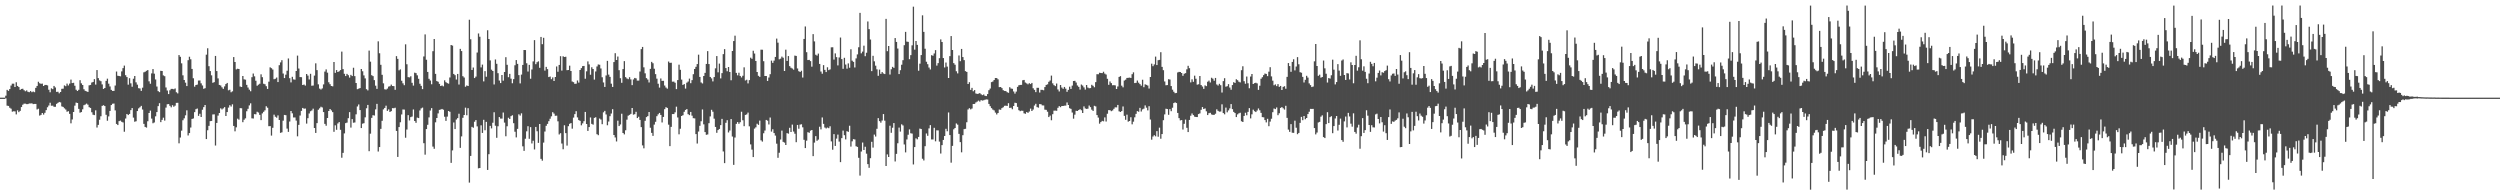 <svg xmlns="http://www.w3.org/2000/svg" width="1920" height="150"><path d="M0 75.000h1v1.000H0zM1 75.000h1v1.000H1zM2 75.000h1v1.000H2zM3 75.000h1v1.000H3zM4 73.492h1v2.018H4zM5 68.996h1v12.167H5zM6 69.794h1v11.556H6zM7 68.398h1v14.360H7zM8 65.687h1v17.746H8zM9 64.239h1v21.511H9zM10 64.232h1v21.211H10zM11 66.828h1v18.712H11zM12 63.184h1v24.679H12zM13 65.982h1v18.742H13zM14 66.883h1v19.261H14zM15 69.043h1v16.088H15zM16 68.281h1v13.956H16zM17 68.137h1v12.289H17zM18 69.272h1v10.336H18zM19 70.086h1v9.516H19zM20 69.428h1v10.540H20zM21 70.528h1v9.421H21zM22 70.790h1v8.677H22zM23 69.953h1v9.498H23zM24 70.784h1v8.558H24zM25 70.317h1v9.637H25zM26 70.809h1v9.014H26zM27 67.484h1v12.324H27zM28 66.012h1v18.081H28zM29 62.777h1v20.713H29zM30 63.943h1v24.831H30zM31 64.352h1v23.863H31zM32 64.210h1v22.599H32zM33 66.037h1v21.986H33zM34 65.254h1v21.385H34zM35 65.237h1v19.359H35zM36 65.591h1v16.812H36zM37 68.910h1v12.151H37zM38 70.845h1v8.076H38zM39 67.844h1v13.351H39zM40 68.448h1v12.686H40zM41 65.976h1v16.066H41zM42 67.172h1v14.833H42zM43 70.574h1v9.174H43zM44 70.454h1v8.525H44zM45 71.682h1v6.597H45zM46 70.654h1v7.967H46zM47 68.208h1v13.502H47zM48 68.096h1v14.043H48zM49 65.587h1v17.603H49zM50 66.200h1v17.943H50zM51 64.226h1v21.560H51zM52 65.617h1v19.766H52zM53 64.221h1v23.252H53zM54 61.118h1v33.601H54zM55 63.770h1v27.991H55zM56 63.609h1v22.402H56zM57 65.857h1v15.320H57zM58 68.935h1v9.858H58zM59 69.893h1v9.194H59zM60 68.984h1v14.603H60zM61 61.596h1v24.940H61zM62 63.991h1v22.096H62zM63 65.268h1v18.720H63zM64 68.572h1v12.211H64zM65 69.804h1v10.480H65zM66 70.154h1v9.406H66zM67 70.586h1v9.776H67zM68 65.558h1v16.788H68zM69 65.222h1v17.667H69zM70 63.393h1v22.820H70zM71 62.927h1v25.189H71zM72 60.768h1v27.655H72zM73 64.995h1v19.746H73zM74 53.790h1v44.174H74zM75 60.001h1v35.916H75zM76 61.722h1v30.257H76zM77 62.340h1v26.972H77zM78 64.808h1v16.510H78zM79 68.319h1v12.458H79zM80 67.603h1v13.835H80zM81 62.087h1v26.079H81zM82 60.432h1v32.276H82zM83 64.255h1v25.130H83zM84 66.388h1v18.806H84zM85 69.001h1v11.704H85zM86 69.827h1v9.859H86zM87 69.804h1v9.708H87zM88 65.672h1v19.113H88zM89 54.931h1v40.260H89zM90 58.185h1v37.857H90zM91 58.350h1v34.671H91zM92 58.646h1v33.977H92zM93 54.825h1v38.715H93zM94 52.350h1v41.702H94zM95 50.359h1v50.794H95zM96 57.752h1v33.286H96zM97 59.192h1v28.352H97zM98 65.024h1v23.324H98zM99 60.080h1v27.398H99zM100 64.018h1v20.540H100zM101 66.632h1v16.346H101zM102 60.473h1v29.846H102zM103 58.357h1v35.119H103zM104 63.235h1v29.903H104zM105 65.034h1v20.281H105zM106 67.736h1v15.500H106zM107 67.938h1v14.454H107zM108 69.807h1v11.479H108zM109 67.328h1v16.815H109zM110 55.554h1v39.584H110zM111 55.115h1v42.376H111zM112 54.372h1v43.611H112zM113 53.814h1v39.330H113zM114 62.439h1v24.351H114zM115 64.312h1v20.631H115zM116 56.358h1v34.733H116zM117 53.030h1v41.615H117zM118 56.597h1v37.440H118zM119 61.052h1v28.288H119zM120 66.474h1v19.607H120zM121 70.011h1v11.517H121zM122 70.783h1v8.482H122zM123 54.350h1v39.467H123zM124 54.547h1v37.496H124zM125 57.925h1v32.434H125zM126 58.510h1v34.090H126zM127 67.182h1v15.441H127zM128 69.548h1v10.505H128zM129 72.268h1v7.673H129zM130 69.329h1v11.916H130zM131 68.226h1v14.199H131zM132 68.245h1v12.526H132zM133 68.554h1v13.398H133zM134 67.931h1v13.238H134zM135 70.874h1v8.143H135zM136 71.719h1v7.254H136zM137 42.279h1v67.784H137zM138 43.622h1v62.009H138zM139 48.626h1v51.745H139zM140 57.861h1v34.520H140zM141 61.427h1v29.443H141zM142 63.470h1v25.121H142zM143 66.121h1v18.612H143zM144 46.255h1v57.765H144zM145 43.564h1v58.635H145zM146 45.494h1v52.472H146zM147 52.965h1v38.367H147zM148 60.112h1v30.873H148zM149 66.575h1v19.535H149zM150 65.288h1v18.563H150zM151 64.969h1v18.391H151zM152 61.866h1v27.125H152zM153 61.783h1v25.578H153zM154 64.016h1v25.843H154zM155 65.644h1v18.648H155zM156 68.179h1v14.121H156zM157 67.733h1v12.901H157zM158 41.988h1v64.821H158zM159 37.059h1v62.996H159zM160 50.844h1v45.819H160zM161 54.581h1v38.429H161zM162 57.835h1v35.066H162zM163 63.606h1v24.313H163zM164 63.079h1v24.746H164zM165 42.951h1v68.824H165zM166 54.574h1v39.817H166zM167 60.223h1v28.557H167zM168 65.239h1v21.528H168zM169 65.621h1v17.596H169zM170 67.092h1v16.957H170zM171 68.265h1v15.007H171zM172 66.339h1v15.961H172zM173 64.568h1v24.500H173zM174 63.680h1v22.395H174zM175 69.372h1v13.271H175zM176 68.907h1v11.883H176zM177 70.883h1v10.954H177zM178 70.134h1v10.012H178zM179 43.802h1v52.911H179zM180 47.622h1v53.245H180zM181 53.288h1v44.523H181zM182 52.777h1v38.381H182zM183 52.996h1v38.890H183zM184 66.474h1v16.569H184zM185 66.841h1v16.287H185zM186 58.384h1v35.477H186zM187 60.905h1v31.066H187zM188 61.206h1v29.657H188zM189 65.197h1v20.275H189zM190 67.232h1v16.326H190zM191 68.859h1v12.070H191zM192 70.092h1v9.282H192zM193 59.279h1v31.583H193zM194 56.479h1v34.579H194zM195 58.614h1v29.028H195zM196 62.011h1v25.822H196zM197 65.823h1v19.996H197zM198 65.013h1v21.387H198zM199 64.300h1v23.929H199zM200 57.091h1v35.158H200zM201 59.286h1v27.827H201zM202 64.327h1v21.561H202zM203 64.709h1v20.016H203zM204 66.178h1v15.453H204zM205 68.315h1v14.435H205zM206 62.706h1v34.222H206zM207 51.734h1v45.150H207zM208 52.363h1v51.802H208zM209 53.417h1v44.744H209zM210 60.826h1v27.249H210zM211 60.449h1v29.219H211zM212 59.529h1v30.837H212zM213 63.039h1v25.602H213zM214 50.056h1v42.109H214zM215 47.906h1v54.126H215zM216 46.212h1v55.410H216zM217 56.480h1v36.192H217zM218 59.955h1v28.321H218zM219 57.324h1v31.163H219zM220 54.333h1v44.427H220zM221 44.904h1v56.371H221zM222 60.060h1v33.271H222zM223 63.279h1v21.953H223zM224 59.002h1v28.013H224zM225 60.980h1v29.219H225zM226 61.198h1v29.023H226zM227 54.524h1v38.085H227zM228 42.721h1v61.958H228zM229 52.614h1v43.262H229zM230 59.193h1v29.531H230zM231 59.287h1v25.861H231zM232 65.297h1v17.573H232zM233 64.916h1v18.566H233zM234 65.719h1v17.649H234zM235 56.839h1v38.065H235zM236 58.074h1v32.728H236zM237 61.024h1v26.135H237zM238 56.689h1v28.785H238zM239 65.844h1v18.971H239zM240 65.675h1v17.779H240zM241 58.087h1v40.209H241zM242 48.631h1v53.464H242zM243 53.886h1v40.657H243zM244 64.774h1v19.522H244zM245 68.037h1v15.156H245zM246 68.739h1v13.235H246zM247 67.871h1v14.659H247zM248 64.796h1v21.261H248zM249 54.965h1v40.179H249zM250 53.277h1v43.308H250zM251 55.816h1v34.785H251zM252 63.184h1v22.079H252zM253 64.658h1v19.073H253zM254 66.024h1v18.782H254zM255 66.296h1v19.838H255zM256 47.632h1v53.587H256zM257 55.975h1v40.279H257zM258 53.789h1v45.906H258zM259 55.307h1v39.516H259zM260 54.711h1v39.048H260zM261 53.824h1v45.866H261zM262 39.616h1v81.521H262zM263 53.070h1v64.349H263zM264 56.690h1v45.774H264zM265 58.411h1v36.157H265zM266 56.724h1v37.420H266zM267 57.740h1v33.033H267zM268 59.594h1v26.536H268zM269 57.518h1v40.475H269zM270 58.426h1v33.050H270zM271 51.996h1v42.248H271zM272 58.477h1v35.590H272zM273 63.769h1v24.031H273zM274 68.507h1v13.268H274zM275 68.090h1v12.138H275zM276 67.645h1v16.912H276zM277 52.970h1v45.389H277zM278 54.745h1v40.219H278zM279 57.883h1v36.758H279zM280 60.222h1v29.878H280zM281 68.486h1v14.665H281zM282 69.407h1v11.189H282zM283 38.874h1v77.242H283zM284 47.385h1v55.282H284zM285 57.774h1v32.728H285zM286 58.479h1v29.971H286zM287 61.554h1v27.178H287zM288 65.793h1v18.245H288zM289 68.249h1v11.535H289zM290 31.758h1v84.600H290zM291 40.900h1v72.037H291zM292 49.781h1v49.178H292zM293 57.457h1v35.321H293zM294 63.984h1v20.050H294zM295 68.546h1v14.340H295zM296 68.823h1v12.352H296zM297 68.060h1v17.095H297zM298 66.495h1v17.506H298zM299 66.214h1v19.782H299zM300 64.970h1v20.360H300zM301 66.056h1v17.009H301zM302 66.150h1v17.007H302zM303 68.956h1v13.781H303zM304 43.102h1v57.433H304zM305 45.206h1v75.311H305zM306 54.010h1v43.572H306zM307 53.294h1v40.605H307zM308 61.980h1v25.942H308zM309 64.024h1v20.036H309zM310 65.415h1v18.737H310zM311 34.070h1v71.700H311zM312 49.377h1v50.092H312zM313 59.249h1v29.187H313zM314 59.465h1v33.065H314zM315 58.572h1v31.389H315zM316 63.574h1v25.942H316zM317 65.749h1v18.317H317zM318 55.827h1v37.109H318zM319 56.176h1v38.132H319zM320 57.845h1v32.450H320zM321 60.498h1v30.197H321zM322 64.302h1v20.548H322zM323 65.929h1v17.303H323zM324 68.477h1v14.182H324zM325 43.383h1v66.572H325zM326 26.397h1v92.383H326zM327 45.893h1v53.209H327zM328 55.267h1v40.570H328zM329 60.523h1v29.650H329zM330 61.859h1v23.031H330zM331 64.731h1v18.332H331zM332 39.319h1v73.258H332zM333 29.959h1v84.324H333zM334 56.718h1v37.237H334zM335 62.243h1v28.397H335zM336 62.767h1v24.337H336zM337 64.416h1v19.983H337zM338 66.069h1v18.026H338zM339 65.662h1v17.996H339zM340 66.294h1v17.996H340zM341 61.678h1v27.972H341zM342 63.128h1v29.697H342zM343 63.822h1v25.748H343zM344 64.247h1v21.005H344zM345 59.506h1v26.379H345zM346 34.564h1v90.537H346zM347 35.046h1v80.436H347zM348 56.780h1v37.250H348zM349 57.733h1v41.397H349zM350 61.070h1v30.754H350zM351 56.771h1v33.974H351zM352 64.939h1v22.413H352zM353 37.509h1v76.074H353zM354 39.200h1v65.540H354zM355 58.506h1v31.940H355zM356 59.563h1v28.769H356zM357 66.627h1v16.078H357zM358 65.614h1v22.886H358zM359 66.066h1v17.035H359zM360 15.135h1v125.119H360zM361 30.135h1v89.630H361zM362 53.782h1v43.643H362zM363 51.885h1v46.223H363zM364 59.969h1v33.535H364zM365 58.839h1v33.382H365zM366 40.330h1v56.747H366zM367 25.692h1v103.587H367zM368 28.237h1v100.769H368zM369 51.747h1v44.515H369zM370 49.616h1v52.493H370zM371 62.524h1v29.474H371zM372 54.624h1v45.427H372zM373 58.917h1v34.671H373zM374 23.227h1v107.297H374zM375 29.944h1v88.498H375zM376 46.361h1v50.306H376zM377 53.483h1v45.134H377zM378 54.528h1v39.732H378zM379 64.874h1v21.332H379zM380 45.668h1v50.911H380zM381 49.005h1v56.848H381zM382 56.239h1v40.742H382zM383 61.859h1v28.024H383zM384 63.785h1v27.276H384zM385 57.576h1v33.501H385zM386 61.974h1v24.457H386zM387 55.283h1v38.884H387zM388 43.919h1v60.729H388zM389 49.770h1v47.210H389zM390 59.292h1v31.130H390zM391 56.720h1v34.656H391zM392 60.434h1v28.770H392zM393 63.944h1v24.587H393zM394 60.766h1v33.839H394zM395 50.118h1v51.079H395zM396 46.147h1v59.396H396zM397 49.059h1v49.927H397zM398 57.699h1v30.126H398zM399 64.051h1v24.740H399zM400 57.279h1v29.764H400zM401 49.880h1v62.479H401zM402 38.407h1v77.442H402zM403 38.439h1v68.103H403zM404 48.602h1v52.263H404zM405 54.925h1v41.986H405zM406 49.831h1v56.787H406zM407 60.461h1v37.188H407zM408 53.358h1v56.825H408zM409 47.132h1v60.965H409zM410 30.815h1v83.950H410zM411 49.284h1v48.203H411zM412 47.754h1v53.033H412zM413 47.099h1v62.619H413zM414 52.086h1v43.148H414zM415 28.358h1v93.667H415zM416 33.938h1v89.475H416zM417 29.040h1v80.460H417zM418 54.217h1v46.803H418zM419 51.360h1v45.279H419zM420 53.108h1v42.023H420zM421 59.190h1v33.902H421zM422 58.794h1v32.415H422zM423 60.808h1v28.561H423zM424 59.461h1v26.722H424zM425 62.189h1v25.073H425zM426 59.145h1v29.805H426zM427 51.052h1v37.760H427zM428 55.078h1v38.098H428zM429 49.884h1v53.368H429zM430 43.174h1v59.132H430zM431 54.214h1v56.044H431zM432 43.217h1v71.395H432zM433 43.778h1v52.404H433zM434 43.547h1v58.693H434zM435 53.900h1v57.900H435zM436 53.764h1v43.136H436zM437 50.427h1v44.632H437zM438 54.537h1v39.975H438zM439 62.610h1v36.230H439zM440 63.110h1v27.213H440zM441 64.392h1v23.239H441zM442 64.255h1v21.140H442zM443 61.808h1v28.368H443zM444 63.455h1v28.778H444zM445 53.771h1v39.030H445zM446 52.302h1v43.930H446zM447 50.776h1v43.977H447zM448 50.613h1v42.474H448zM449 60.460h1v25.488H449zM450 54.800h1v40.415H450zM451 47.132h1v53.426H451zM452 49.464h1v48.106H452zM453 57.401h1v32.787H453zM454 51.654h1v43.456H454zM455 52.992h1v42.772H455zM456 61.147h1v29.400H456zM457 54.877h1v35.195H457zM458 51.050h1v51.990H458zM459 49.486h1v54.328H459zM460 49.710h1v41.336H460zM461 52.568h1v39.242H461zM462 59.338h1v36.051H462zM463 63.332h1v22.915H463zM464 66.786h1v18.374H464zM465 57.958h1v29.943H465zM466 46.758h1v49.460H466zM467 57.270h1v36.071H467zM468 59.027h1v30.233H468zM469 64.240h1v22.941H469zM470 66.768h1v17.088H470zM471 47.673h1v56.017H471zM472 40.869h1v64.714H472zM473 46.096h1v62.568H473zM474 43.424h1v49.259H474zM475 53.937h1v42.868H475zM476 60.079h1v35.523H476zM477 63.595h1v23.760H477zM478 53.018h1v49.125H478zM479 46.936h1v56.298H479zM480 59.250h1v40.775H480zM481 60.247h1v31.668H481zM482 60.849h1v27.999H482zM483 59.295h1v28.939H483zM484 60.956h1v26.475H484zM485 65.388h1v17.531H485zM486 61.023h1v27.050H486zM487 59.838h1v27.864H487zM488 60.220h1v25.649H488zM489 61.927h1v28.736H489zM490 61.888h1v27.759H490zM491 54.932h1v37.162H491zM492 37.733h1v59.894H492zM493 36.040h1v75.618H493zM494 51.689h1v62.248H494zM495 56.318h1v36.480H495zM496 59.988h1v29.987H496zM497 61.079h1v28.095H497zM498 63.349h1v22.679H498zM499 52.905h1v45.172H499zM500 47.510h1v54.526H500zM501 48.570h1v55.786H501zM502 52.797h1v42.902H502zM503 56.950h1v36.613H503zM504 60.435h1v28.799H504zM505 64.309h1v23.477H505zM506 67.254h1v19.502H506zM507 60.255h1v28.018H507zM508 62.107h1v31.972H508zM509 62.038h1v27.751H509zM510 65.705h1v18.156H510zM511 67.247h1v15.084H511zM512 68.116h1v14.794H512zM513 47.283h1v48.445H513zM514 48.297h1v63.911H514zM515 48.177h1v49.267H515zM516 62.717h1v24.862H516zM517 62.662h1v24.944H517zM518 63.544h1v22.722H518zM519 68.454h1v13.486H519zM520 61.516h1v28.676H520zM521 49.684h1v53.504H521zM522 53.612h1v45.265H522zM523 61.156h1v27.944H523zM524 65.242h1v23.233H524zM525 64.554h1v21.299H525zM526 68.031h1v16.385H526zM527 63.499h1v20.241H527zM528 62.624h1v25.104H528zM529 60.346h1v28.101H529zM530 63.876h1v22.071H530zM531 61.559h1v27.262H531zM532 56.963h1v33.825H532zM533 53.014h1v37.902H533zM534 51.328h1v51.661H534zM535 49.203h1v61.015H535zM536 42.010h1v58.982H536zM537 59.064h1v37.548H537zM538 63.337h1v29.802H538zM539 64.094h1v19.955H539zM540 58.357h1v37.156H540zM541 55.986h1v45.433H541zM542 49.106h1v54.421H542zM543 39.252h1v64.004H543zM544 49.215h1v45.404H544zM545 59.098h1v30.283H545zM546 60.203h1v24.117H546zM547 62.497h1v23.292H547zM548 59.210h1v31.943H548zM549 52.461h1v45.033H549zM550 43.079h1v58.911H550zM551 55.569h1v44.338H551zM552 48.859h1v50.186H552zM553 60.221h1v35.865H553zM554 56.169h1v35.125H554zM555 41.554h1v74.767H555zM556 37.741h1v87.549H556zM557 52.254h1v42.062H557zM558 54.743h1v37.589H558zM559 51.461h1v50.250H559zM560 55.298h1v44.961H560zM561 61.620h1v29.819H561zM562 39.153h1v65.698H562zM563 31.546h1v95.086H563zM564 27.418h1v78.182H564zM565 55.951h1v39.196H565zM566 57.860h1v35.892H566zM567 55.842h1v39.230H567zM568 58.337h1v35.530H568zM569 59.473h1v26.342H569zM570 58.145h1v34.194H570zM571 51.719h1v45.206H571zM572 61.808h1v26.436H572zM573 61.232h1v26.625H573zM574 64.044h1v22.418H574zM575 61.555h1v35.492H575zM576 44.278h1v66.616H576zM577 45.141h1v69.774H577zM578 38.978h1v81.643H578zM579 41.087h1v57.656H579zM580 46.859h1v50.912H580zM581 55.321h1v39.691H581zM582 58.190h1v37.704H582zM583 59.053h1v33.548H583zM584 38.160h1v69.626H584zM585 38.218h1v70.523H585zM586 47.020h1v55.332H586zM587 58.359h1v41.879H587zM588 58.377h1v33.730H588zM589 62.162h1v30.496H589zM590 59.526h1v36.045H590zM591 56.997h1v33.249H591zM592 46.536h1v54.551H592zM593 48.280h1v51.021H593zM594 46.532h1v55.667H594zM595 43.729h1v60.438H595zM596 29.638h1v80.704H596zM597 32.758h1v88.434H597zM598 45.578h1v71.725H598zM599 45.063h1v62.079H599zM600 43.478h1v56.832H600zM601 44.327h1v64.617H601zM602 54.511h1v55.030H602zM603 38.144h1v73.202H603zM604 46.791h1v55.468H604zM605 43.069h1v59.590H605zM606 50.803h1v47.338H606zM607 52.006h1v49.354H607zM608 52.650h1v43.038H608zM609 53.491h1v47.537H609zM610 42.696h1v60.006H610zM611 42.948h1v66.236H611zM612 52.603h1v43.348H612zM613 54.701h1v44.163H613zM614 55.295h1v40.374H614zM615 54.327h1v41.125H615zM616 59.555h1v38.219H616zM617 29.911h1v77.471H617zM618 20.340h1v93.353H618zM619 40.096h1v67.937H619zM620 46.143h1v55.373H620zM621 45.958h1v56.020H621zM622 46.961h1v53.393H622zM623 51.217h1v48.622H623zM624 26.192h1v93.700H624zM625 31.788h1v77.717H625zM626 42.037h1v62.515H626zM627 42.727h1v65.402H627zM628 41.182h1v66.034H628zM629 49.104h1v48.252H629zM630 54.918h1v44.450H630zM631 56.624h1v33.614H631zM632 49.999h1v45.122H632zM633 53.660h1v44.295H633zM634 55.353h1v43.313H634zM635 51.684h1v46.259H635zM636 53.866h1v44.590H636zM637 53.279h1v43.714H637zM638 36.360h1v72.259H638zM639 36.323h1v78.647H639zM640 45.784h1v57.236H640zM641 41.017h1v71.080H641zM642 43.901h1v62.523H642zM643 50.244h1v53.125H643zM644 44.130h1v64.623H644zM645 28.847h1v95.658H645zM646 45.366h1v60.721H646zM647 52.862h1v47.443H647zM648 44.393h1v59.448H648zM649 49.543h1v57.536H649zM650 52.746h1v48.020H650zM651 48.696h1v52.583H651zM652 52.018h1v44.545H652zM653 37.815h1v74.779H653zM654 46.581h1v61.973H654zM655 47.517h1v59.349H655zM656 51.792h1v55.310H656zM657 44.852h1v67.493H657zM658 41.758h1v71.081H658zM659 36.313h1v84.872H659zM660 9.886h1v124.966H660zM661 40.934h1v75.469H661zM662 39.653h1v69.813H662zM663 35.071h1v80.129H663zM664 43.186h1v69.494H664zM665 40.492h1v77.550H665zM666 16.486h1v109.584H666zM667 22.380h1v106.508H667zM668 30.335h1v91.179H668zM669 54.613h1v54.301H669zM670 42.844h1v70.525H670zM671 47.096h1v56.264H671zM672 50.415h1v54.424H672zM673 53.267h1v45.628H673zM674 58.224h1v32.526H674zM675 53.445h1v39.572H675zM676 56.738h1v37.470H676zM677 55.331h1v37.260H677zM678 56.424h1v31.184H678zM679 56.895h1v35.787H679zM680 14.488h1v112.986H680zM681 39.306h1v79.262H681zM682 35.335h1v85.262H682zM683 57.215h1v39.360H683zM684 53.207h1v48.774H684zM685 51.348h1v46.765H685zM686 52.135h1v42.358H686zM687 29.227h1v94.770H687zM688 32.187h1v85.964H688zM689 37.251h1v72.766H689zM690 56.905h1v41.084H690zM691 53.906h1v47.177H691zM692 49.706h1v45.756H692zM693 46.234h1v50.114H693zM694 34.726h1v76.244H694zM695 24.454h1v92.575H695zM696 31.948h1v75.167H696zM697 32.135h1v71.354H697zM698 45.459h1v53.908H698zM699 42.357h1v59.983H699zM700 34.826h1v67.757H700zM701 5.110h1v121.220H701zM702 38.156h1v74.800H702zM703 31.474h1v74.791H703zM704 34.481h1v72.526H704zM705 54.339h1v50.825H705zM706 48.875h1v49.913H706zM707 42.279h1v56.855H707zM708 11.774h1v110.147H708zM709 24.476h1v98.747H709zM710 37.453h1v74.839H710zM711 47.398h1v55.084H711zM712 49.330h1v54.958H712zM713 51.880h1v46.736H713zM714 53.350h1v42.733H714zM715 42.369h1v64.732H715zM716 42.789h1v64.328H716zM717 41.062h1v57.110H717zM718 38.519h1v70.011H718zM719 50.372h1v49.716H719zM720 48.469h1v51.670H720zM721 44.712h1v64.028H721zM722 30.262h1v87.655H722zM723 32.249h1v79.222H723zM724 44.571h1v62.893H724zM725 51.819h1v52.651H725zM726 48.012h1v50.920H726zM727 51.140h1v49.685H727zM728 59.886h1v26.489H728zM729 43.095h1v60.614H729zM730 27.683h1v97.232H730zM731 38.386h1v73.625H731zM732 48.478h1v50.848H732zM733 49.704h1v48.618H733zM734 54.749h1v40.087H734zM735 56.363h1v39.385H735zM736 42.592h1v60.226H736zM737 46.976h1v62.163H737zM738 37.561h1v79.446H738zM739 43.803h1v60.047H739zM740 46.201h1v52.967H740zM741 54.630h1v44.303H741zM742 55.238h1v38.639H742zM743 64.490h1v19.567H743zM744 63.146h1v19.945H744zM745 69.008h1v14.988H745zM746 67.483h1v15.850H746zM747 70.071h1v9.820H747zM748 69.153h1v10.652H748zM749 71.761h1v6.924H749zM750 72.150h1v5.880H750zM751 71.957h1v5.326H751zM752 71.458h1v6.592H752zM753 72.413h1v4.495H753zM754 73.072h1v4.184H754zM755 72.548h1v4.461H755zM756 73.567h1v3.009H756zM757 73.768h1v2.580H757zM758 72.264h1v4.166H758zM759 69.292h1v10.529H759zM760 67.997h1v13.570H760zM761 63.067h1v19.977H761zM762 62.617h1v21.545H762zM763 61.443h1v23.333H763zM764 59.881h1v26.603H764zM765 59.953h1v27.963H765zM766 60.905h1v25.875H766zM767 66.909h1v17.223H767zM768 66.791h1v17.537H768zM769 67.675h1v15.371H769zM770 69.280h1v13.079H770zM771 69.860h1v11.379H771zM772 69.940h1v11.238H772zM773 70.809h1v10.540H773zM774 71.259h1v8.005H774zM775 66.946h1v15.925H775zM776 67.980h1v14.705H776zM777 68.203h1v15.717H777zM778 70.234h1v11.182H778zM779 71.900h1v6.993H779zM780 70.354h1v8.788H780zM781 66.729h1v15.343H781zM782 65.478h1v19.152H782zM783 65.211h1v20.203H783zM784 65.200h1v19.813H784zM785 61.648h1v23.440H785zM786 61.378h1v25.671H786zM787 63.402h1v24.008H787zM788 64.044h1v22.020H788zM789 64.780h1v21.890H789zM790 63.902h1v21.772H790zM791 64.576h1v18.805H791zM792 63.706h1v21.528H792zM793 67.768h1v16.328H793zM794 69.036h1v12.003H794zM795 70.759h1v8.964H795zM796 67.428h1v14.837H796zM797 67.411h1v15.272H797zM798 71.078h1v8.825H798zM799 68.985h1v11.103H799zM800 69.012h1v11.915H800zM801 69.330h1v11.681H801zM802 66.887h1v17.342H802zM803 65.231h1v19.135H803zM804 64.764h1v21.058H804zM805 62.798h1v27.098H805zM806 61.876h1v26.912H806zM807 58.051h1v34.331H807zM808 63.996h1v23.734H808zM809 65.364h1v19.641H809zM810 66.168h1v18.795H810zM811 64.154h1v20.942H811zM812 68.707h1v14.095H812zM813 70.260h1v11.264H813zM814 65.279h1v17.062H814zM815 67.207h1v14.189H815zM816 68.205h1v13.227H816zM817 66.775h1v14.403H817zM818 68.092h1v13.030H818zM819 70.523h1v8.175H819zM820 69.000h1v11.643H820zM821 66.578h1v16.497H821zM822 68.278h1v15.351H822zM823 65.759h1v20.686H823zM824 62.224h1v28.903H824zM825 62.037h1v26.015H825zM826 63.388h1v21.702H826zM827 65.619h1v19.640H827zM828 66.704h1v17.800H828zM829 68.805h1v15.041H829zM830 64.941h1v19.748H830zM831 65.706h1v21.094H831zM832 67.101h1v14.603H832zM833 68.833h1v14.477H833zM834 65.258h1v18.409H834zM835 67.203h1v16.264H835zM836 67.775h1v13.286H836zM837 67.622h1v14.661H837zM838 65.102h1v19.135H838zM839 65.901h1v19.313H839zM840 67.015h1v14.252H840zM841 63.063h1v18.665H841zM842 56.966h1v31.424H842zM843 57.059h1v33.283H843zM844 55.868h1v39.097H844zM845 56.044h1v37.697H845zM846 56.188h1v36.647H846zM847 55.069h1v38.130H847zM848 56.524h1v33.644H848zM849 57.261h1v36.097H849zM850 60.527h1v26.820H850zM851 65.131h1v19.436H851zM852 62.569h1v22.063H852zM853 63.865h1v21.527H853zM854 65.490h1v19.329H854zM855 65.391h1v18.184H855zM856 65.606h1v16.840H856zM857 68.344h1v14.137H857zM858 66.428h1v14.171H858zM859 59.066h1v26.458H859zM860 58.448h1v27.549H860zM861 65.805h1v19.487H861zM862 67.056h1v14.694H862zM863 61.834h1v27.177H863zM864 61.165h1v30.855H864zM865 59.874h1v28.167H865zM866 59.738h1v33.725H866zM867 59.611h1v33.328H867zM868 59.874h1v30.202H868zM869 56.986h1v38.522H869zM870 55.535h1v37.927H870zM871 63.810h1v26.297H871zM872 63.583h1v23.853H872zM873 61.836h1v23.514H873zM874 63.500h1v22.322H874zM875 64.629h1v18.218H875zM876 65.814h1v19.868H876zM877 61.231h1v22.787H877zM878 66.971h1v16.475H878zM879 64.773h1v16.156H879zM880 65.169h1v17.500H880zM881 65.676h1v19.088H881zM882 67.985h1v13.556H882zM883 59.139h1v32.686H883zM884 48.895h1v58.360H884zM885 50.844h1v54.005H885zM886 49.444h1v54.374H886zM887 43.481h1v61.229H887zM888 49.983h1v50.717H888zM889 46.238h1v58.761H889zM890 45.955h1v52.099H890zM891 40.112h1v66.445H891zM892 51.354h1v51.593H892zM893 53.935h1v38.395H893zM894 62.581h1v25.284H894zM895 65.462h1v18.057H895zM896 65.336h1v18.429H896zM897 60.819h1v27.342H897zM898 61.100h1v22.690H898zM899 66.099h1v19.327H899zM900 68.875h1v13.858H900zM901 70.431h1v8.714H901zM902 71.577h1v7.025H902zM903 71.391h1v7.752H903zM904 55.644h1v31.070H904zM905 55.196h1v35.548H905zM906 55.279h1v37.181H906zM907 56.087h1v36.112H907zM908 58.190h1v41.292H908zM909 56.626h1v38.445H909zM910 56.166h1v35.685H910zM911 53.261h1v44.900H911zM912 50.557h1v50.891H912zM913 52.352h1v39.732H913zM914 63.296h1v25.591H914zM915 60.952h1v26.201H915zM916 62.825h1v25.609H916zM917 58.125h1v31.496H917zM918 60.459h1v29.414H918zM919 65.013h1v24.892H919zM920 64.721h1v22.862H920zM921 58.389h1v28.695H921zM922 65.321h1v19.005H922zM923 66.445h1v15.793H923zM924 68.251h1v15.483H924zM925 65.595h1v17.646H925zM926 66.144h1v19.379H926zM927 62.757h1v25.619H927zM928 61.889h1v25.036H928zM929 63.320h1v23.320H929zM930 59.703h1v28.185H930zM931 60.435h1v27.759H931zM932 62.009h1v26.214H932zM933 59.842h1v27.521H933zM934 64.872h1v19.084H934zM935 65.713h1v19.449H935zM936 64.364h1v21.417H936zM937 65.443h1v20.199H937zM938 71.046h1v9.071H938zM939 62.294h1v24.565H939zM940 60.069h1v27.731H940zM941 66.581h1v16.056H941zM942 66.194h1v20.055H942zM943 64.633h1v20.148H943zM944 67.209h1v16.047H944zM945 68.913h1v11.005H945zM946 65.316h1v18.474H946zM947 63.136h1v22.769H947zM948 63.672h1v23.145H948zM949 60.873h1v29.053H949zM950 61.598h1v26.262H950zM951 62.762h1v24.267H951zM952 63.306h1v23.283H952zM953 53.904h1v39.239H953zM954 50.909h1v42.811H954zM955 62.385h1v26.635H955zM956 64.329h1v22.273H956zM957 58.753h1v29.754H957zM958 63.948h1v21.949H958zM959 67.770h1v15.298H959zM960 58.792h1v32.136H960zM961 56.857h1v30.932H961zM962 64.521h1v19.680H962zM963 63.855h1v21.549H963zM964 63.517h1v22.548H964zM965 64.063h1v20.821H965zM966 69.004h1v14.302H966zM967 65.868h1v18.809H967zM968 60.474h1v26.223H968zM969 59.273h1v30.671H969zM970 57.708h1v32.417H970zM971 56.477h1v35.743H971zM972 56.764h1v37.228H972zM973 58.459h1v32.770H973zM974 55.042h1v41.864H974zM975 51.621h1v41.765H975zM976 58.658h1v32.546H976zM977 61.971h1v24.198H977zM978 65.459h1v17.880H978zM979 64.842h1v18.957H979zM980 66.140h1v16.368H980zM981 64.637h1v23.836H981zM982 66.721h1v20.288H982zM983 65.980h1v16.921H983zM984 69.096h1v13.124H984zM985 66.738h1v16.464H985zM986 66.205h1v17.962H986zM987 68.161h1v13.119H987zM988 59.028h1v31.483H988zM989 48.413h1v51.140H989zM990 50.748h1v50.506H990zM991 55.118h1v40.195H991zM992 47.569h1v54.359H992zM993 45.501h1v56.543H993zM994 54.050h1v38.624H994zM995 51.101h1v47.009H995zM996 43.884h1v59.203H996zM997 49.364h1v52.722H997zM998 55.463h1v38.886H998zM999 55.841h1v33.911H999zM1000 59.010h1v33.283H1000zM1001 63.350h1v25.730H1001zM1002 61.308h1v30.284H1002zM1003 58.200h1v32.447H1003zM1004 59.607h1v27.997H1004zM1005 64.041h1v21.777H1005zM1006 65.367h1v18.263H1006zM1007 66.854h1v16.830H1007zM1008 66.468h1v17.126H1008zM1009 47.095h1v51.280H1009zM1010 33.813h1v69.430H1010zM1011 50.679h1v51.129H1011zM1012 58.216h1v35.849H1012zM1013 57.370h1v36.229H1013zM1014 59.625h1v29.997H1014zM1015 59.149h1v29.442H1015zM1016 46.502h1v58.751H1016zM1017 52.479h1v53.538H1017zM1018 56.607h1v38.718H1018zM1019 63.407h1v22.761H1019zM1020 59.933h1v34.570H1020zM1021 60.354h1v29.626H1021zM1022 57.785h1v31.444H1022zM1023 45.837h1v56.463H1023zM1024 53.491h1v43.335H1024zM1025 64.797h1v26.166H1025zM1026 63.018h1v26.054H1026zM1027 49.269h1v50.998H1027zM1028 54.224h1v41.629H1028zM1029 58.204h1v32.900H1029zM1030 46.498h1v61.049H1030zM1031 45.683h1v63.221H1031zM1032 57.591h1v35.651H1032zM1033 61.403h1v28.075H1033zM1034 56.141h1v41.677H1034zM1035 56.430h1v30.242H1035zM1036 61.022h1v28.426H1036zM1037 47.865h1v47.094H1037zM1038 49.937h1v47.326H1038zM1039 63.927h1v23.116H1039zM1040 49.945h1v51.405H1040zM1041 42.871h1v59.773H1041zM1042 54.270h1v43.658H1042zM1043 51.635h1v44.149H1043zM1044 30.959h1v83.279H1044zM1045 45.520h1v59.065H1045zM1046 54.263h1v36.440H1046zM1047 50.959h1v51.140H1047zM1048 55.179h1v44.757H1048zM1049 60.493h1v24.199H1049zM1050 63.896h1v24.958H1050zM1051 56.500h1v39.496H1051zM1052 47.450h1v53.799H1052zM1053 49.075h1v47.097H1053zM1054 50.880h1v46.896H1054zM1055 48.348h1v49.555H1055zM1056 62.474h1v25.362H1056zM1057 59.632h1v27.653H1057zM1058 56.033h1v35.365H1058zM1059 54.153h1v40.598H1059zM1060 57.905h1v31.974H1060zM1061 55.442h1v38.468H1061zM1062 55.835h1v45.253H1062zM1063 54.580h1v41.568H1063zM1064 53.908h1v48.396H1064zM1065 50.386h1v57.077H1065zM1066 60.813h1v29.160H1066zM1067 62.579h1v21.483H1067zM1068 57.962h1v37.155H1068zM1069 56.623h1v36.615H1069zM1070 56.408h1v37.204H1070zM1071 58.250h1v34.380H1071zM1072 52.986h1v39.065H1072zM1073 57.228h1v33.635H1073zM1074 64.288h1v22.051H1074zM1075 42.285h1v70.741H1075zM1076 46.569h1v66.307H1076zM1077 60.199h1v30.983H1077zM1078 55.514h1v41.792H1078zM1079 54.777h1v43.660H1079zM1080 57.762h1v29.392H1080zM1081 60.794h1v29.255H1081zM1082 40.095h1v70.481H1082zM1083 52.187h1v48.737H1083zM1084 65.030h1v20.905H1084zM1085 56.341h1v43.798H1085zM1086 53.791h1v42.868H1086zM1087 65.078h1v20.734H1087zM1088 59.370h1v29.872H1088zM1089 56.947h1v35.566H1089zM1090 60.034h1v27.152H1090zM1091 60.291h1v28.558H1091zM1092 60.014h1v29.701H1092zM1093 50.697h1v44.210H1093zM1094 56.657h1v35.878H1094zM1095 59.974h1v28.568H1095zM1096 66.649h1v16.021H1096zM1097 65.817h1v15.619H1097zM1098 70.731h1v12.101H1098zM1099 60.791h1v38.237H1099zM1100 62.123h1v31.653H1100zM1101 66.058h1v21.232H1101zM1102 68.517h1v13.025H1102zM1103 69.934h1v11.447H1103zM1104 71.138h1v8.475H1104zM1105 64.023h1v25.064H1105zM1106 46.845h1v54.840H1106zM1107 48.790h1v45.813H1107zM1108 54.279h1v37.563H1108zM1109 62.911h1v21.016H1109zM1110 68.022h1v13.826H1110zM1111 53.983h1v35.251H1111zM1112 60.624h1v34.213H1112zM1113 51.007h1v53.839H1113zM1114 50.611h1v53.661H1114zM1115 58.264h1v37.552H1115zM1116 64.804h1v26.210H1116zM1117 68.689h1v14.053H1117zM1118 60.457h1v27.167H1118zM1119 54.987h1v39.105H1119zM1120 36.787h1v68.644H1120zM1121 37.225h1v62.628H1121zM1122 31.747h1v89.957H1122zM1123 58.736h1v34.751H1123zM1124 65.599h1v17.651H1124zM1125 58.910h1v38.824H1125zM1126 51.421h1v48.727H1126zM1127 50.296h1v60.091H1127zM1128 53.888h1v51.390H1128zM1129 54.763h1v41.697H1129zM1130 48.643h1v57.617H1130zM1131 41.111h1v64.155H1131zM1132 41.451h1v71.519H1132zM1133 39.255h1v65.089H1133zM1134 39.746h1v71.502H1134zM1135 51.766h1v54.183H1135zM1136 51.220h1v48.002H1136zM1137 51.799h1v47.235H1137zM1138 49.920h1v49.776H1138zM1139 48.381h1v51.832H1139zM1140 25.350h1v78.177H1140zM1141 45.852h1v49.811H1141zM1142 45.460h1v51.677H1142zM1143 62.067h1v24.122H1143zM1144 52.127h1v40.880H1144zM1145 62.399h1v24.211H1145zM1146 62.288h1v31.480H1146zM1147 46.749h1v55.122H1147zM1148 45.088h1v60.188H1148zM1149 54.768h1v42.700H1149zM1150 62.391h1v25.803H1150zM1151 65.085h1v22.720H1151zM1152 67.878h1v13.122H1152zM1153 65.868h1v17.873H1153zM1154 49.531h1v52.434H1154zM1155 45.434h1v61.558H1155zM1156 46.676h1v57.330H1156zM1157 48.794h1v53.508H1157zM1158 54.956h1v39.331H1158zM1159 66.962h1v16.786H1159zM1160 55.169h1v39.678H1160zM1161 44.895h1v66.493H1161zM1162 49.143h1v44.941H1162zM1163 54.135h1v36.407H1163zM1164 64.692h1v23.539H1164zM1165 65.989h1v16.909H1165zM1166 67.616h1v15.101H1166zM1167 67.045h1v16.702H1167zM1168 50.973h1v47.313H1168zM1169 54.168h1v43.533H1169zM1170 55.130h1v39.158H1170zM1171 61.104h1v32.901H1171zM1172 70.244h1v12.167H1172zM1173 69.369h1v10.510H1173zM1174 68.163h1v12.053H1174zM1175 66.648h1v16.979H1175zM1176 65.024h1v18.816H1176zM1177 68.037h1v14.673H1177zM1178 65.957h1v16.607H1178zM1179 70.565h1v11.423H1179zM1180 70.423h1v9.345H1180zM1181 45.571h1v49.678H1181zM1182 27.716h1v94.524H1182zM1183 28.516h1v86.965H1183zM1184 38.840h1v72.577H1184zM1185 48.725h1v52.080H1185zM1186 56.723h1v39.034H1186zM1187 62.117h1v27.959H1187zM1188 39.264h1v68.419H1188zM1189 30.590h1v83.896H1189zM1190 32.846h1v81.909H1190zM1191 40.924h1v62.264H1191zM1192 54.542h1v38.264H1192zM1193 55.528h1v33.379H1193zM1194 61.781h1v26.463H1194zM1195 64.400h1v19.219H1195zM1196 57.079h1v37.756H1196zM1197 57.803h1v34.883H1197zM1198 55.937h1v34.979H1198zM1199 62.244h1v30.554H1199zM1200 65.449h1v19.595H1200zM1201 64.571h1v20.889H1201zM1202 41.463h1v69.466H1202zM1203 23.312h1v88.781H1203zM1204 44.407h1v64.200H1204zM1205 50.236h1v57.474H1205zM1206 51.743h1v49.640H1206zM1207 58.353h1v39.479H1207zM1208 58.828h1v36.028H1208zM1209 28.819h1v92.806H1209zM1210 33.578h1v93.754H1210zM1211 46.332h1v66.924H1211zM1212 54.583h1v43.554H1212zM1213 61.362h1v28.102H1213zM1214 62.060h1v29.471H1214zM1215 63.045h1v29.184H1215zM1216 65.303h1v18.375H1216zM1217 60.032h1v29.314H1217zM1218 63.056h1v25.409H1218zM1219 64.641h1v18.797H1219zM1220 66.047h1v18.278H1220zM1221 68.935h1v14.376H1221zM1222 69.049h1v13.798H1222zM1223 45.969h1v50.792H1223zM1224 32.867h1v84.245H1224zM1225 38.338h1v76.305H1225zM1226 42.573h1v63.287H1226zM1227 42.089h1v58.931H1227zM1228 58.207h1v35.827H1228zM1229 64.299h1v22.170H1229zM1230 56.712h1v38.706H1230zM1231 42.416h1v62.428H1231zM1232 44.620h1v58.049H1232zM1233 55.765h1v39.990H1233zM1234 59.427h1v27.592H1234zM1235 66.872h1v16.278H1235zM1236 67.860h1v13.591H1236zM1237 62.940h1v21.125H1237zM1238 52.250h1v43.919H1238zM1239 53.288h1v37.110H1239zM1240 57.176h1v33.268H1240zM1241 58.319h1v30.800H1241zM1242 63.640h1v22.130H1242zM1243 64.559h1v20.286H1243zM1244 47.849h1v52.576H1244zM1245 35.849h1v69.444H1245zM1246 48.183h1v50.907H1246zM1247 62.188h1v28.906H1247zM1248 63.620h1v21.003H1248zM1249 63.742h1v22.788H1249zM1250 65.436h1v17.051H1250zM1251 50.723h1v47.178H1251zM1252 40.687h1v76.107H1252zM1253 46.796h1v69.105H1253zM1254 50.811h1v52.056H1254zM1255 49.820h1v46.268H1255zM1256 54.007h1v41.770H1256zM1257 59.468h1v33.429H1257zM1258 55.179h1v38.594H1258zM1259 43.544h1v54.047H1259zM1260 42.999h1v64.384H1260zM1261 52.999h1v53.671H1261zM1262 54.026h1v38.685H1262zM1263 55.815h1v35.453H1263zM1264 56.292h1v35.390H1264zM1265 31.916h1v77.994H1265zM1266 29.426h1v92.144H1266zM1267 53.209h1v45.744H1267zM1268 59.379h1v29.131H1268zM1269 53.729h1v42.956H1269zM1270 54.481h1v44.286H1270zM1271 57.327h1v36.045H1271zM1272 39.260h1v71.229H1272zM1273 29.017h1v95.168H1273zM1274 47.142h1v60.421H1274zM1275 48.992h1v45.067H1275zM1276 57.624h1v32.536H1276zM1277 62.616h1v25.153H1277zM1278 62.678h1v25.225H1278zM1279 49.475h1v56.553H1279zM1280 46.272h1v58.492H1280zM1281 53.212h1v43.351H1281zM1282 52.384h1v38.480H1282zM1283 57.941h1v29.803H1283zM1284 63.596h1v21.879H1284zM1285 62.699h1v23.501H1285zM1286 45.607h1v58.893H1286zM1287 40.000h1v68.122H1287zM1288 48.652h1v50.668H1288zM1289 51.178h1v47.195H1289zM1290 63.874h1v21.634H1290zM1291 66.140h1v18.609H1291zM1292 65.143h1v18.452H1292zM1293 57.967h1v35.618H1293zM1294 53.228h1v42.304H1294zM1295 49.529h1v57.007H1295zM1296 53.931h1v41.484H1296zM1297 61.026h1v24.758H1297zM1298 64.225h1v21.238H1298zM1299 63.442h1v22.089H1299zM1300 43.412h1v62.229H1300zM1301 50.717h1v52.941H1301zM1302 48.709h1v55.566H1302zM1303 48.842h1v56.412H1303zM1304 53.225h1v43.240H1304zM1305 49.661h1v50.341H1305zM1306 51.886h1v53.689H1306zM1307 21.059h1v109.282H1307zM1308 42.240h1v68.912H1308zM1309 54.990h1v57.396H1309zM1310 55.053h1v42.142H1310zM1311 54.746h1v40.352H1311zM1312 56.696h1v37.941H1312zM1313 62.694h1v27.202H1313zM1314 49.618h1v56.449H1314zM1315 51.116h1v43.479H1315zM1316 47.810h1v54.624H1316zM1317 58.746h1v39.641H1317zM1318 66.695h1v17.514H1318zM1319 63.803h1v19.716H1319zM1320 66.943h1v16.856H1320zM1321 47.976h1v56.544H1321zM1322 50.475h1v46.905H1322zM1323 53.245h1v44.434H1323zM1324 56.388h1v40.802H1324zM1325 60.771h1v27.656H1325zM1326 66.863h1v17.047H1326zM1327 44.940h1v71.452H1327zM1328 16.736h1v120.381H1328zM1329 46.583h1v63.260H1329zM1330 40.020h1v64.960H1330zM1331 58.987h1v33.569H1331zM1332 61.415h1v28.123H1332zM1333 66.859h1v15.150H1333zM1334 47.391h1v61.926H1334zM1335 16.110h1v122.044H1335zM1336 40.933h1v64.506H1336zM1337 48.810h1v49.644H1337zM1338 59.779h1v31.919H1338zM1339 65.301h1v20.180H1339zM1340 63.007h1v24.643H1340zM1341 66.825h1v21.200H1341zM1342 64.369h1v25.359H1342zM1343 61.016h1v27.338H1343zM1344 63.451h1v24.615H1344zM1345 63.929h1v20.801H1345zM1346 64.158h1v20.393H1346zM1347 67.943h1v13.128H1347zM1348 46.440h1v61.068H1348zM1349 32.123h1v102.793H1349zM1350 31.800h1v78.124H1350zM1351 49.128h1v55.347H1351zM1352 48.081h1v49.289H1352zM1353 60.990h1v29.174H1353zM1354 59.001h1v26.797H1354zM1355 17.567h1v103.250H1355zM1356 14.215h1v102.571H1356zM1357 39.563h1v68.033H1357zM1358 53.937h1v40.466H1358zM1359 50.209h1v45.612H1359zM1360 54.770h1v41.850H1360zM1361 62.915h1v23.562H1361zM1362 62.035h1v25.576H1362zM1363 49.166h1v54.072H1363zM1364 51.847h1v45.516H1364zM1365 54.760h1v34.918H1365zM1366 58.887h1v31.819H1366zM1367 59.756h1v27.314H1367zM1368 65.136h1v20.965H1368zM1369 20.207h1v119.923H1369zM1370 22.948h1v104.084H1370zM1371 27.178h1v97.732H1371zM1372 49.844h1v50.276H1372zM1373 50.251h1v48.210H1373zM1374 55.769h1v39.199H1374zM1375 62.634h1v24.560H1375zM1376 15.647h1v121.417H1376zM1377 28.859h1v87.570H1377zM1378 34.697h1v77.900H1378zM1379 50.008h1v52.018H1379zM1380 55.481h1v41.278H1380zM1381 59.229h1v38.205H1381zM1382 66.091h1v17.225H1382zM1383 65.725h1v17.233H1383zM1384 63.482h1v22.509H1384zM1385 61.979h1v27.773H1385zM1386 62.418h1v24.713H1386zM1387 60.612h1v31.711H1387zM1388 62.318h1v27.160H1388zM1389 62.579h1v25.084H1389zM1390 4.305h1v141.339H1390zM1391 19.048h1v106.096H1391zM1392 47.822h1v56.118H1392zM1393 52.809h1v49.132H1393zM1394 53.924h1v46.075H1394zM1395 54.724h1v45.015H1395zM1396 54.234h1v47.384H1396zM1397 23.690h1v94.370H1397zM1398 36.048h1v81.317H1398zM1399 47.456h1v56.960H1399zM1400 45.032h1v55.458H1400zM1401 55.265h1v44.844H1401zM1402 58.655h1v36.517H1402zM1403 56.619h1v35.481H1403zM1404 13.110h1v126.497H1404zM1405 16.430h1v114.793H1405zM1406 29.526h1v87.023H1406zM1407 46.116h1v54.246H1407zM1408 46.891h1v53.620H1408zM1409 56.282h1v41.934H1409zM1410 53.846h1v46.356H1410zM1411 15.892h1v108.477H1411zM1412 20.487h1v110.635H1412zM1413 33.998h1v86.133H1413zM1414 42.725h1v70.460H1414zM1415 46.389h1v66.742H1415zM1416 45.653h1v53.742H1416zM1417 52.485h1v43.552H1417zM1418 4.260h1v141.351H1418zM1419 8.270h1v117.578H1419zM1420 20.374h1v110.333H1420zM1421 40.708h1v64.828H1421zM1422 46.770h1v46.109H1422zM1423 59.470h1v34.649H1423zM1424 63.602h1v23.497H1424zM1425 45.917h1v55.511H1425zM1426 52.386h1v49.329H1426zM1427 53.000h1v38.796H1427zM1428 59.717h1v30.834H1428zM1429 51.132h1v45.627H1429zM1430 57.833h1v36.659H1430zM1431 55.071h1v37.897H1431zM1432 4.289h1v133.771H1432zM1433 35.180h1v88.484H1433zM1434 54.860h1v36.432H1434zM1435 57.902h1v32.987H1435zM1436 56.857h1v33.367H1436zM1437 59.464h1v30.603H1437zM1438 62.401h1v27.550H1438zM1439 28.231h1v105.962H1439zM1440 39.058h1v63.528H1440zM1441 51.698h1v46.330H1441zM1442 54.832h1v36.564H1442zM1443 57.508h1v36.792H1443zM1444 53.009h1v38.444H1444zM1445 58.691h1v34.084H1445zM1446 32.127h1v92.845H1446zM1447 24.734h1v86.170H1447zM1448 37.713h1v70.977H1448zM1449 54.374h1v42.354H1449zM1450 40.705h1v66.676H1450zM1451 56.059h1v38.832H1451zM1452 60.033h1v31.618H1452zM1453 39.291h1v81.364H1453zM1454 31.194h1v95.897H1454zM1455 34.831h1v76.486H1455zM1456 43.159h1v69.321H1456zM1457 24.595h1v93.516H1457zM1458 22.036h1v93.364H1458zM1459 24.277h1v95.334H1459zM1460 30.513h1v89.266H1460zM1461 27.524h1v91.413H1461zM1462 41.102h1v66.294H1462zM1463 34.177h1v77.982H1463zM1464 41.985h1v59.247H1464zM1465 46.644h1v52.223H1465zM1466 55.039h1v43.639H1466zM1467 49.564h1v42.722H1467zM1468 53.920h1v45.841H1468zM1469 49.662h1v53.653H1469zM1470 50.726h1v47.628H1470zM1471 50.223h1v56.304H1471zM1472 53.465h1v49.752H1472zM1473 53.420h1v47.462H1473zM1474 35.904h1v76.849H1474zM1475 28.616h1v87.083H1475zM1476 31.845h1v89.021H1476zM1477 33.978h1v80.298H1477zM1478 25.198h1v79.437H1478zM1479 36.621h1v80.345H1479zM1480 48.511h1v50.635H1480zM1481 28.571h1v89.035H1481zM1482 37.053h1v75.224H1482zM1483 35.103h1v77.962H1483zM1484 53.825h1v46.538H1484zM1485 53.963h1v37.085H1485zM1486 55.063h1v36.282H1486zM1487 54.605h1v39.141H1487zM1488 57.701h1v46.765H1488zM1489 44.326h1v67.852H1489zM1490 44.857h1v64.862H1490zM1491 50.081h1v53.129H1491zM1492 50.709h1v52.020H1492zM1493 50.584h1v45.287H1493zM1494 53.048h1v46.464H1494zM1495 41.517h1v73.384H1495zM1496 40.703h1v72.110H1496zM1497 36.054h1v74.510H1497zM1498 49.876h1v49.534H1498zM1499 43.074h1v59.339H1499zM1500 54.173h1v40.087H1500zM1501 53.273h1v39.625H1501zM1502 48.747h1v57.690H1502zM1503 42.954h1v71.282H1503zM1504 41.072h1v59.843H1504zM1505 51.509h1v42.554H1505zM1506 60.598h1v26.568H1506zM1507 63.036h1v23.959H1507zM1508 63.821h1v22.681H1508zM1509 51.088h1v46.341H1509zM1510 43.341h1v63.439H1510zM1511 44.674h1v65.464H1511zM1512 47.654h1v56.063H1512zM1513 51.115h1v51.283H1513zM1514 57.261h1v34.330H1514zM1515 54.812h1v36.784H1515zM1516 37.515h1v81.538H1516zM1517 33.031h1v86.680H1517zM1518 26.582h1v95.676H1518zM1519 51.017h1v52.502H1519zM1520 44.853h1v63.944H1520zM1521 51.372h1v54.493H1521zM1522 49.127h1v50.515H1522zM1523 19.750h1v102.143H1523zM1524 28.201h1v82.634H1524zM1525 32.263h1v78.537H1525zM1526 49.744h1v52.125H1526zM1527 49.088h1v46.716H1527zM1528 49.421h1v49.301H1528zM1529 49.440h1v45.908H1529zM1530 50.756h1v51.740H1530zM1531 45.501h1v64.821H1531zM1532 50.481h1v46.291H1532zM1533 47.610h1v57.836H1533zM1534 47.422h1v60.306H1534zM1535 46.230h1v64.333H1535zM1536 47.502h1v60.232H1536zM1537 27.387h1v99.630H1537zM1538 29.928h1v89.326H1538zM1539 38.671h1v84.400H1539zM1540 32.016h1v87.658H1540zM1541 33.310h1v75.112H1541zM1542 40.312h1v72.981H1542zM1543 41.721h1v58.074H1543zM1544 27.207h1v90.757H1544zM1545 28.944h1v86.608H1545zM1546 33.377h1v83.932H1546zM1547 48.513h1v49.429H1547zM1548 54.789h1v44.334H1548zM1549 58.912h1v35.530H1549zM1550 63.713h1v26.833H1550zM1551 53.699h1v41.641H1551zM1552 42.070h1v68.500H1552zM1553 48.433h1v52.115H1553zM1554 53.198h1v52.290H1554zM1555 50.259h1v43.077H1555zM1556 56.434h1v37.667H1556zM1557 43.452h1v60.754H1557zM1558 42.074h1v79.480H1558zM1559 38.738h1v76.707H1559zM1560 45.225h1v55.365H1560zM1561 56.343h1v38.452H1561zM1562 46.391h1v50.215H1562zM1563 57.913h1v36.549H1563zM1564 53.206h1v46.392H1564zM1565 46.452h1v57.098H1565zM1566 40.072h1v69.825H1566zM1567 50.253h1v45.287H1567zM1568 55.220h1v39.074H1568zM1569 50.280h1v51.443H1569zM1570 56.443h1v39.597H1570zM1571 57.255h1v39.893H1571zM1572 51.952h1v50.999H1572zM1573 49.860h1v57.769H1573zM1574 48.587h1v54.712H1574zM1575 44.417h1v63.704H1575zM1576 48.479h1v53.302H1576zM1577 40.615h1v58.232H1577zM1578 39.449h1v73.410H1578zM1579 36.448h1v87.682H1579zM1580 30.836h1v78.683H1580zM1581 36.253h1v75.825H1581zM1582 35.151h1v70.351H1582zM1583 49.775h1v49.863H1583zM1584 48.683h1v48.996H1584zM1585 42.220h1v69.079H1585zM1586 31.579h1v89.560H1586zM1587 27.234h1v98.576H1587zM1588 38.729h1v72.213H1588zM1589 46.382h1v53.413H1589zM1590 60.845h1v34.817H1590zM1591 49.271h1v49.137H1591zM1592 52.535h1v43.169H1592zM1593 40.780h1v67.980H1593zM1594 37.962h1v68.819H1594zM1595 44.833h1v63.691H1595zM1596 36.191h1v77.184H1596zM1597 41.411h1v73.969H1597zM1598 49.693h1v55.648H1598zM1599 12.102h1v110.303H1599zM1600 19.169h1v106.453H1600zM1601 23.492h1v102.480H1601zM1602 41.876h1v72.955H1602zM1603 43.603h1v66.512H1603zM1604 47.971h1v51.493H1604zM1605 48.755h1v57.967H1605zM1606 31.513h1v74.618H1606zM1607 16.461h1v114.140H1607zM1608 30.356h1v85.305H1608zM1609 41.637h1v60.952H1609zM1610 51.456h1v48.881H1610zM1611 52.190h1v55.601H1611zM1612 58.200h1v45.148H1612zM1613 55.981h1v35.770H1613zM1614 40.493h1v65.580H1614zM1615 48.695h1v52.205H1615zM1616 54.358h1v42.866H1616zM1617 49.659h1v52.904H1617zM1618 51.503h1v53.936H1618zM1619 52.076h1v52.511H1619zM1620 32.224h1v76.441H1620zM1621 26.586h1v90.971H1621zM1622 32.412h1v98.665H1622zM1623 36.626h1v93.156H1623zM1624 43.247h1v74.647H1624zM1625 42.301h1v57.626H1625zM1626 46.949h1v54.539H1626zM1627 40.722h1v57.828H1627zM1628 37.499h1v75.414H1628zM1629 44.426h1v73.350H1629zM1630 40.409h1v72.598H1630zM1631 47.368h1v62.825H1631zM1632 45.240h1v67.782H1632zM1633 39.883h1v63.348H1633zM1634 40.220h1v67.048H1634zM1635 49.555h1v52.754H1635zM1636 47.408h1v53.603H1636zM1637 47.846h1v62.943H1637zM1638 34.697h1v77.926H1638zM1639 35.218h1v77.269H1639zM1640 47.689h1v62.478H1640zM1641 33.274h1v94.841H1641zM1642 31.032h1v86.470H1642zM1643 38.307h1v73.207H1643zM1644 45.286h1v66.249H1644zM1645 31.442h1v79.215H1645zM1646 30.167h1v76.933H1646zM1647 34.471h1v70.875H1647zM1648 30.470h1v78.908H1648zM1649 33.305h1v81.302H1649zM1650 37.084h1v74.950H1650zM1651 43.731h1v58.830H1651zM1652 48.775h1v52.447H1652zM1653 50.756h1v62.562H1653zM1654 46.939h1v69.396H1654zM1655 38.885h1v70.316H1655zM1656 37.016h1v76.307H1656zM1657 26.763h1v82.530H1657zM1658 46.778h1v55.195H1658zM1659 43.492h1v58.348H1659zM1660 43.875h1v65.069H1660zM1661 50.386h1v49.120H1661zM1662 13.855h1v112.894H1662zM1663 23.215h1v94.141H1663zM1664 31.800h1v80.160H1664zM1665 38.807h1v75.521H1665zM1666 42.899h1v65.523H1666zM1667 38.884h1v72.321H1667zM1668 44.638h1v62.083H1668zM1669 4.277h1v141.243H1669zM1670 21.372h1v97.968H1670zM1671 37.031h1v74.079H1671zM1672 43.000h1v60.457H1672zM1673 44.995h1v61.491H1673zM1674 46.007h1v59.725H1674zM1675 44.256h1v62.954H1675zM1676 45.122h1v68.855H1676zM1677 49.704h1v51.301H1677zM1678 49.932h1v54.197H1678zM1679 50.343h1v52.251H1679zM1680 48.206h1v52.526H1680zM1681 44.571h1v57.589H1681zM1682 32.272h1v71.109H1682zM1683 12.211h1v118.183H1683zM1684 39.841h1v68.979H1684zM1685 37.838h1v79.002H1685zM1686 39.989h1v65.682H1686zM1687 41.471h1v67.316H1687zM1688 40.498h1v65.326H1688zM1689 51.307h1v50.693H1689zM1690 14.966h1v130.641H1690zM1691 34.354h1v72.068H1691zM1692 51.715h1v45.968H1692zM1693 48.606h1v51.497H1693zM1694 48.851h1v61.821H1694zM1695 47.406h1v63.199H1695zM1696 44.628h1v56.502H1696zM1697 42.539h1v62.308H1697zM1698 32.870h1v81.424H1698zM1699 43.905h1v64.513H1699zM1700 44.610h1v59.333H1700zM1701 42.909h1v63.641H1701zM1702 47.832h1v60.223H1702zM1703 36.615h1v76.990H1703zM1704 15.200h1v129.586H1704zM1705 35.161h1v90.952H1705zM1706 28.100h1v89.224H1706zM1707 23.014h1v100.262H1707zM1708 32.850h1v78.887H1708zM1709 30.162h1v83.645H1709zM1710 30.054h1v84.049H1710zM1711 14.592h1v123.438H1711zM1712 34.245h1v84.894H1712zM1713 46.454h1v57.824H1713zM1714 48.973h1v58.917H1714zM1715 40.004h1v64.927H1715zM1716 43.787h1v62.807H1716zM1717 54.577h1v46.232H1717zM1718 52.555h1v49.383H1718zM1719 51.778h1v55.299H1719zM1720 50.494h1v54.738H1720zM1721 46.925h1v59.319H1721zM1722 52.838h1v49.318H1722zM1723 51.957h1v40.481H1723zM1724 33.981h1v81.505H1724zM1725 29.490h1v94.810H1725zM1726 40.056h1v68.663H1726zM1727 47.274h1v52.991H1727zM1728 50.249h1v51.574H1728zM1729 47.576h1v56.493H1729zM1730 52.434h1v49.620H1730zM1731 38.694h1v70.503H1731zM1732 20.521h1v112.324H1732zM1733 39.186h1v83.388H1733zM1734 43.025h1v57.181H1734zM1735 57.423h1v42.666H1735zM1736 55.521h1v39.825H1736zM1737 54.547h1v40.862H1737zM1738 39.345h1v79.113H1738zM1739 17.636h1v105.575H1739zM1740 30.162h1v87.115H1740zM1741 41.668h1v57.950H1741zM1742 44.819h1v59.990H1742zM1743 51.591h1v47.025H1743zM1744 51.718h1v50.955H1744zM1745 4.255h1v135.719H1745zM1746 12.033h1v133.606H1746zM1747 31.543h1v89.332H1747zM1748 40.441h1v76.664H1748zM1749 36.786h1v65.832H1749zM1750 46.563h1v53.872H1750zM1751 46.635h1v56.206H1751zM1752 4.275h1v124.655H1752zM1753 15.024h1v119.872H1753zM1754 25.180h1v101.623H1754zM1755 35.586h1v76.812H1755zM1756 30.609h1v84.981H1756zM1757 33.988h1v87.843H1757zM1758 36.552h1v77.021H1758zM1759 28.108h1v96.922H1759zM1760 39.663h1v83.913H1760zM1761 41.912h1v71.255H1761zM1762 31.626h1v83.042H1762zM1763 19.275h1v89.160H1763zM1764 32.250h1v85.656H1764zM1765 41.003h1v66.907H1765zM1766 4.265h1v126.959H1766zM1767 13.786h1v121.054H1767zM1768 34.698h1v87.930H1768zM1769 43.493h1v63.748H1769zM1770 50.179h1v54.271H1770zM1771 46.184h1v60.056H1771zM1772 45.180h1v57.893H1772zM1773 20.513h1v96.714H1773zM1774 38.046h1v79.504H1774zM1775 31.872h1v85.367H1775zM1776 26.064h1v80.732H1776zM1777 37.542h1v79.721H1777zM1778 37.917h1v71.435H1778zM1779 46.418h1v49.351H1779zM1780 18.658h1v98.075H1780zM1781 26.795h1v93.825H1781zM1782 42.323h1v65.705H1782zM1783 28.418h1v102.730H1783zM1784 18.887h1v105.665H1784zM1785 25.986h1v94.378H1785zM1786 44.561h1v60.560H1786zM1787 52.011h1v47.254H1787zM1788 54.421h1v38.442H1788zM1789 55.060h1v36.894H1789zM1790 58.432h1v28.123H1790zM1791 65.935h1v19.449H1791zM1792 66.716h1v13.994H1792zM1793 66.892h1v16.493H1793zM1794 68.437h1v16.310H1794zM1795 69.237h1v11.682H1795zM1796 70.008h1v10.387H1796zM1797 71.482h1v7.983H1797zM1798 71.505h1v6.917H1798zM1799 72.232h1v5.582H1799zM1800 71.830h1v5.395H1800zM1801 35.902h1v73.023H1801zM1802 51.033h1v46.494H1802zM1803 56.013h1v41.172H1803zM1804 61.305h1v28.930H1804zM1805 66.442h1v17.241H1805zM1806 68.989h1v11.336H1806zM1807 70.377h1v9.606H1807zM1808 53.925h1v36.452H1808zM1809 58.334h1v33.525H1809zM1810 58.454h1v32.319H1810zM1811 63.506h1v24.457H1811zM1812 67.552h1v13.721H1812zM1813 68.975h1v12.836H1813zM1814 71.865h1v6.321H1814zM1815 42.385h1v65.867H1815zM1816 58.479h1v35.492H1816zM1817 59.246h1v34.147H1817zM1818 64.713h1v20.130H1818zM1819 65.095h1v16.518H1819zM1820 70.321h1v9.833H1820zM1821 70.933h1v7.557H1821zM1822 24.068h1v113.414H1822zM1823 49.880h1v45.120H1823zM1824 55.419h1v39.265H1824zM1825 55.575h1v34.660H1825zM1826 61.547h1v27.190H1826zM1827 62.333h1v22.358H1827zM1828 42.639h1v63.170H1828zM1829 35.600h1v73.633H1829zM1830 46.859h1v57.682H1830zM1831 60.502h1v28.750H1831zM1832 63.209h1v22.110H1832zM1833 62.240h1v23.574H1833zM1834 63.899h1v20.753H1834zM1835 66.771h1v13.897H1835zM1836 65.370h1v16.568H1836zM1837 67.731h1v14.243H1837zM1838 67.387h1v15.669H1838zM1839 69.461h1v12.045H1839zM1840 69.389h1v12.245H1840zM1841 71.411h1v8.208H1841zM1842 71.091h1v7.253H1842zM1843 71.388h1v7.024H1843zM1844 72.858h1v4.035H1844zM1845 73.850h1v2.479H1845zM1846 73.287h1v3.636H1846zM1847 73.765h1v2.518H1847zM1848 73.507h1v2.946H1848zM1849 73.705h1v2.679H1849zM1850 74.159h1v2.127H1850zM1851 74.182h1v1.734H1851zM1852 74.032h1v1.879H1852zM1853 74.288h1v1.391H1853zM1854 74.403h1v1.159H1854zM1855 74.326h1v1.215H1855zM1856 74.263h1v1.408H1856zM1857 74.522h1v1.000H1857zM1858 74.548h1v1.000H1858zM1859 74.649h1v1.000H1859zM1860 74.698h1v1.000H1860zM1861 74.736h1v1.000H1861zM1862 74.792h1v1.000H1862zM1863 74.813h1v1.000H1863zM1864 74.798h1v1.000H1864zM1865 74.846h1v1.000H1865zM1866 74.860h1v1.000H1866zM1867 74.864h1v1.000H1867zM1868 74.892h1v1.000H1868zM1869 74.854h1v1.000H1869zM1870 74.919h1v1.000H1870zM1871 74.933h1v1.000H1871zM1872 74.930h1v1.000H1872zM1873 74.945h1v1.000H1873zM1874 74.952h1v1.000H1874zM1875 74.958h1v1.000H1875zM1876 74.968h1v1.000H1876zM1877 74.972h1v1.000H1877zM1878 74.973h1v1.000H1878zM1879 74.976h1v1.000H1879zM1880 74.980h1v1.000H1880zM1881 74.987h1v1.000H1881zM1882 74.987h1v1.000H1882zM1883 74.992h1v1.000H1883zM1884 74.990h1v1.000H1884zM1885 74.990h1v1.000H1885zM1886 74.993h1v1.000H1886zM1887 74.994h1v1.000H1887zM1888 74.995h1v1.000H1888zM1889 74.995h1v1.000H1889zM1890 74.996h1v1.000H1890zM1891 74.996h1v1.000H1891zM1892 74.997h1v1.000H1892zM1893 74.998h1v1.000H1893zM1894 74.998h1v1.000H1894zM1895 74.998h1v1.000H1895zM1896 74.998h1v1.000H1896zM1897 74.998h1v1.000H1897zM1898 74.998h1v1.000H1898zM1899 74.999h1v1.000H1899zM1900 74.999h1v1.000H1900zM1901 74.999h1v1.000H1901zM1902 74.999h1v1.000H1902zM1903 74.999h1v1.000H1903zM1904 74.999h1v1.000H1904zM1905 74.999h1v1.000H1905zM1906 75.000h1v1.000H1906zM1907 74.999h1v1.000H1907zM1908 75.000h1v1.000H1908zM1909 75.000h1v1.000H1909zM1910 75.000h1v1.000H1910zM1911 75.000h1v1.000H1911zM1912 75.000h1v1.000H1912zM1913 75.000h1v1.000H1913zM1914 75.000h1v1.000H1914zM1915 75.000h1v1.000H1915zM1916 75.000h1v1.000H1916zM1917 75.000h1v1.000H1917zM1918 75.000h1v1.000H1918zM1919 75.000h1v1.000H1919z" fill="#4a4a4a"/></svg>